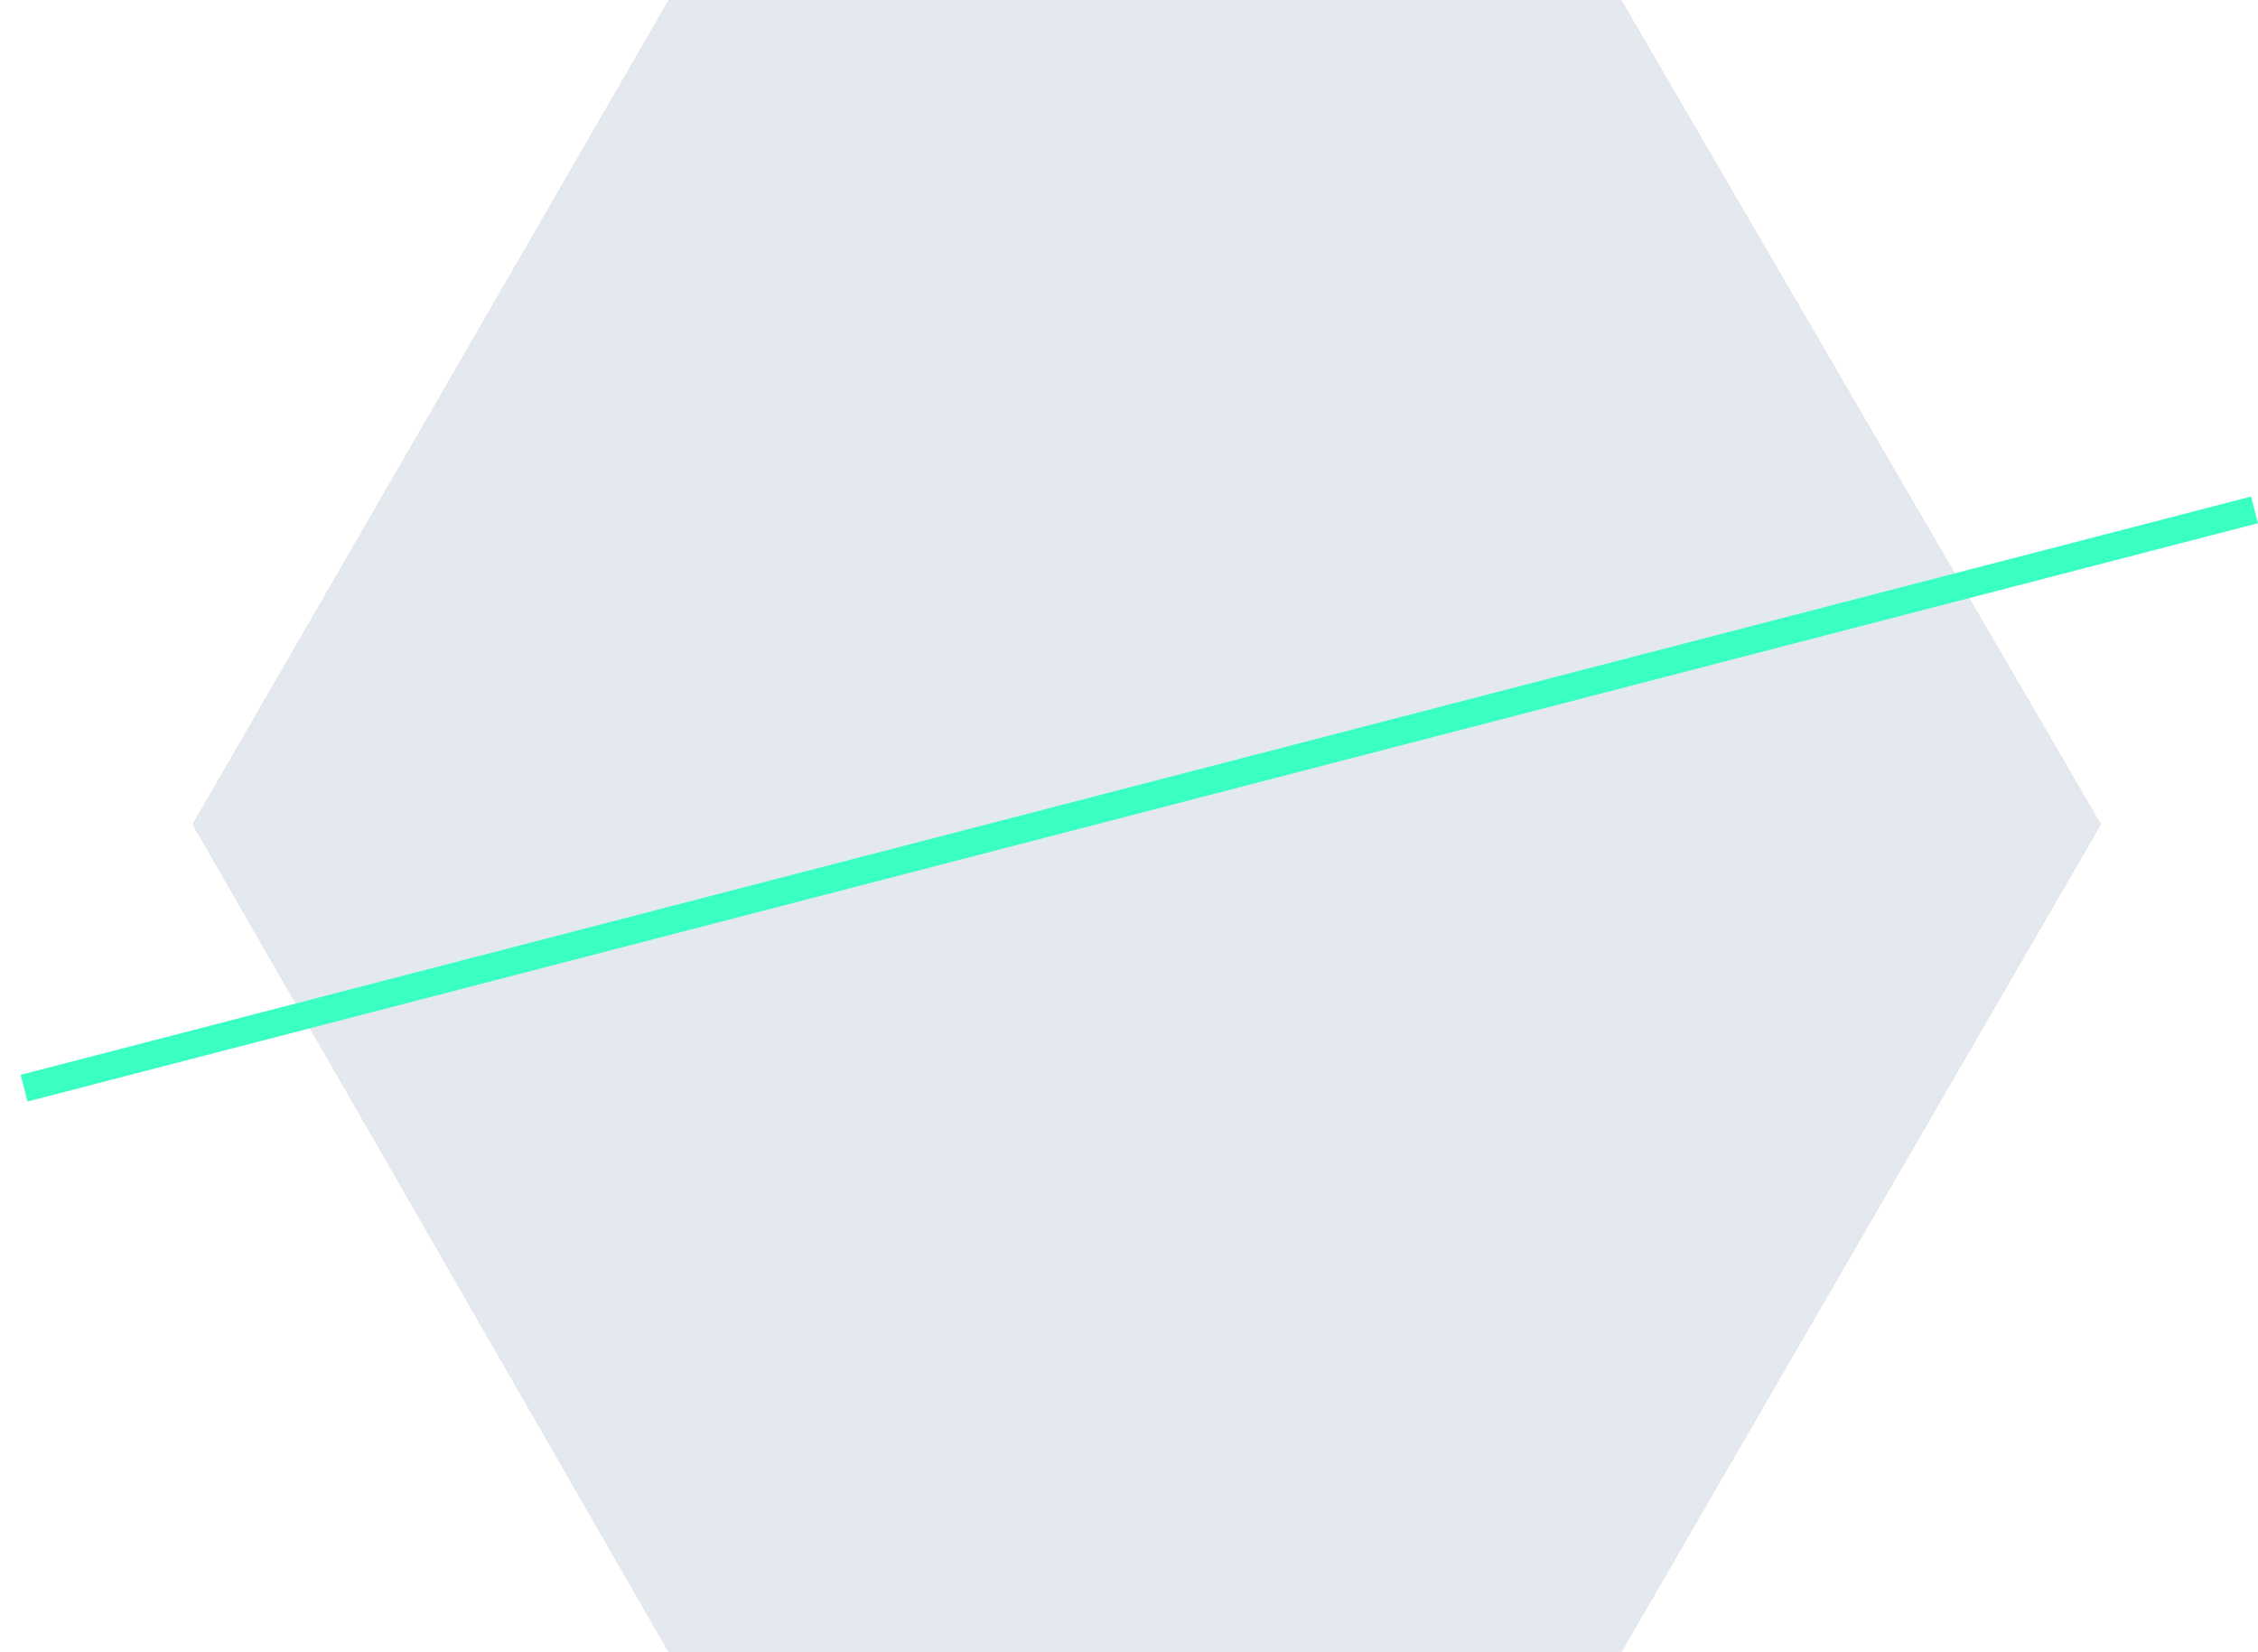 <svg width="82" height="60" viewBox="0 0 82 60" fill="none" xmlns="http://www.w3.org/2000/svg">
<g opacity="0.2">
<path d="M58.871 0H24.29L7 29.936L24.29 60H58.871L76.29 29.936L58.871 0Z" fill="black"/>
<path d="M58.871 0H24.29L7 29.936L24.29 60H58.871L76.29 29.936L58.871 0Z" fill="#768AB1"/>
</g>
<line x1="0.875" y1="39.516" x2="81.874" y2="18.516" stroke="#39FFC2"/>
</svg>

